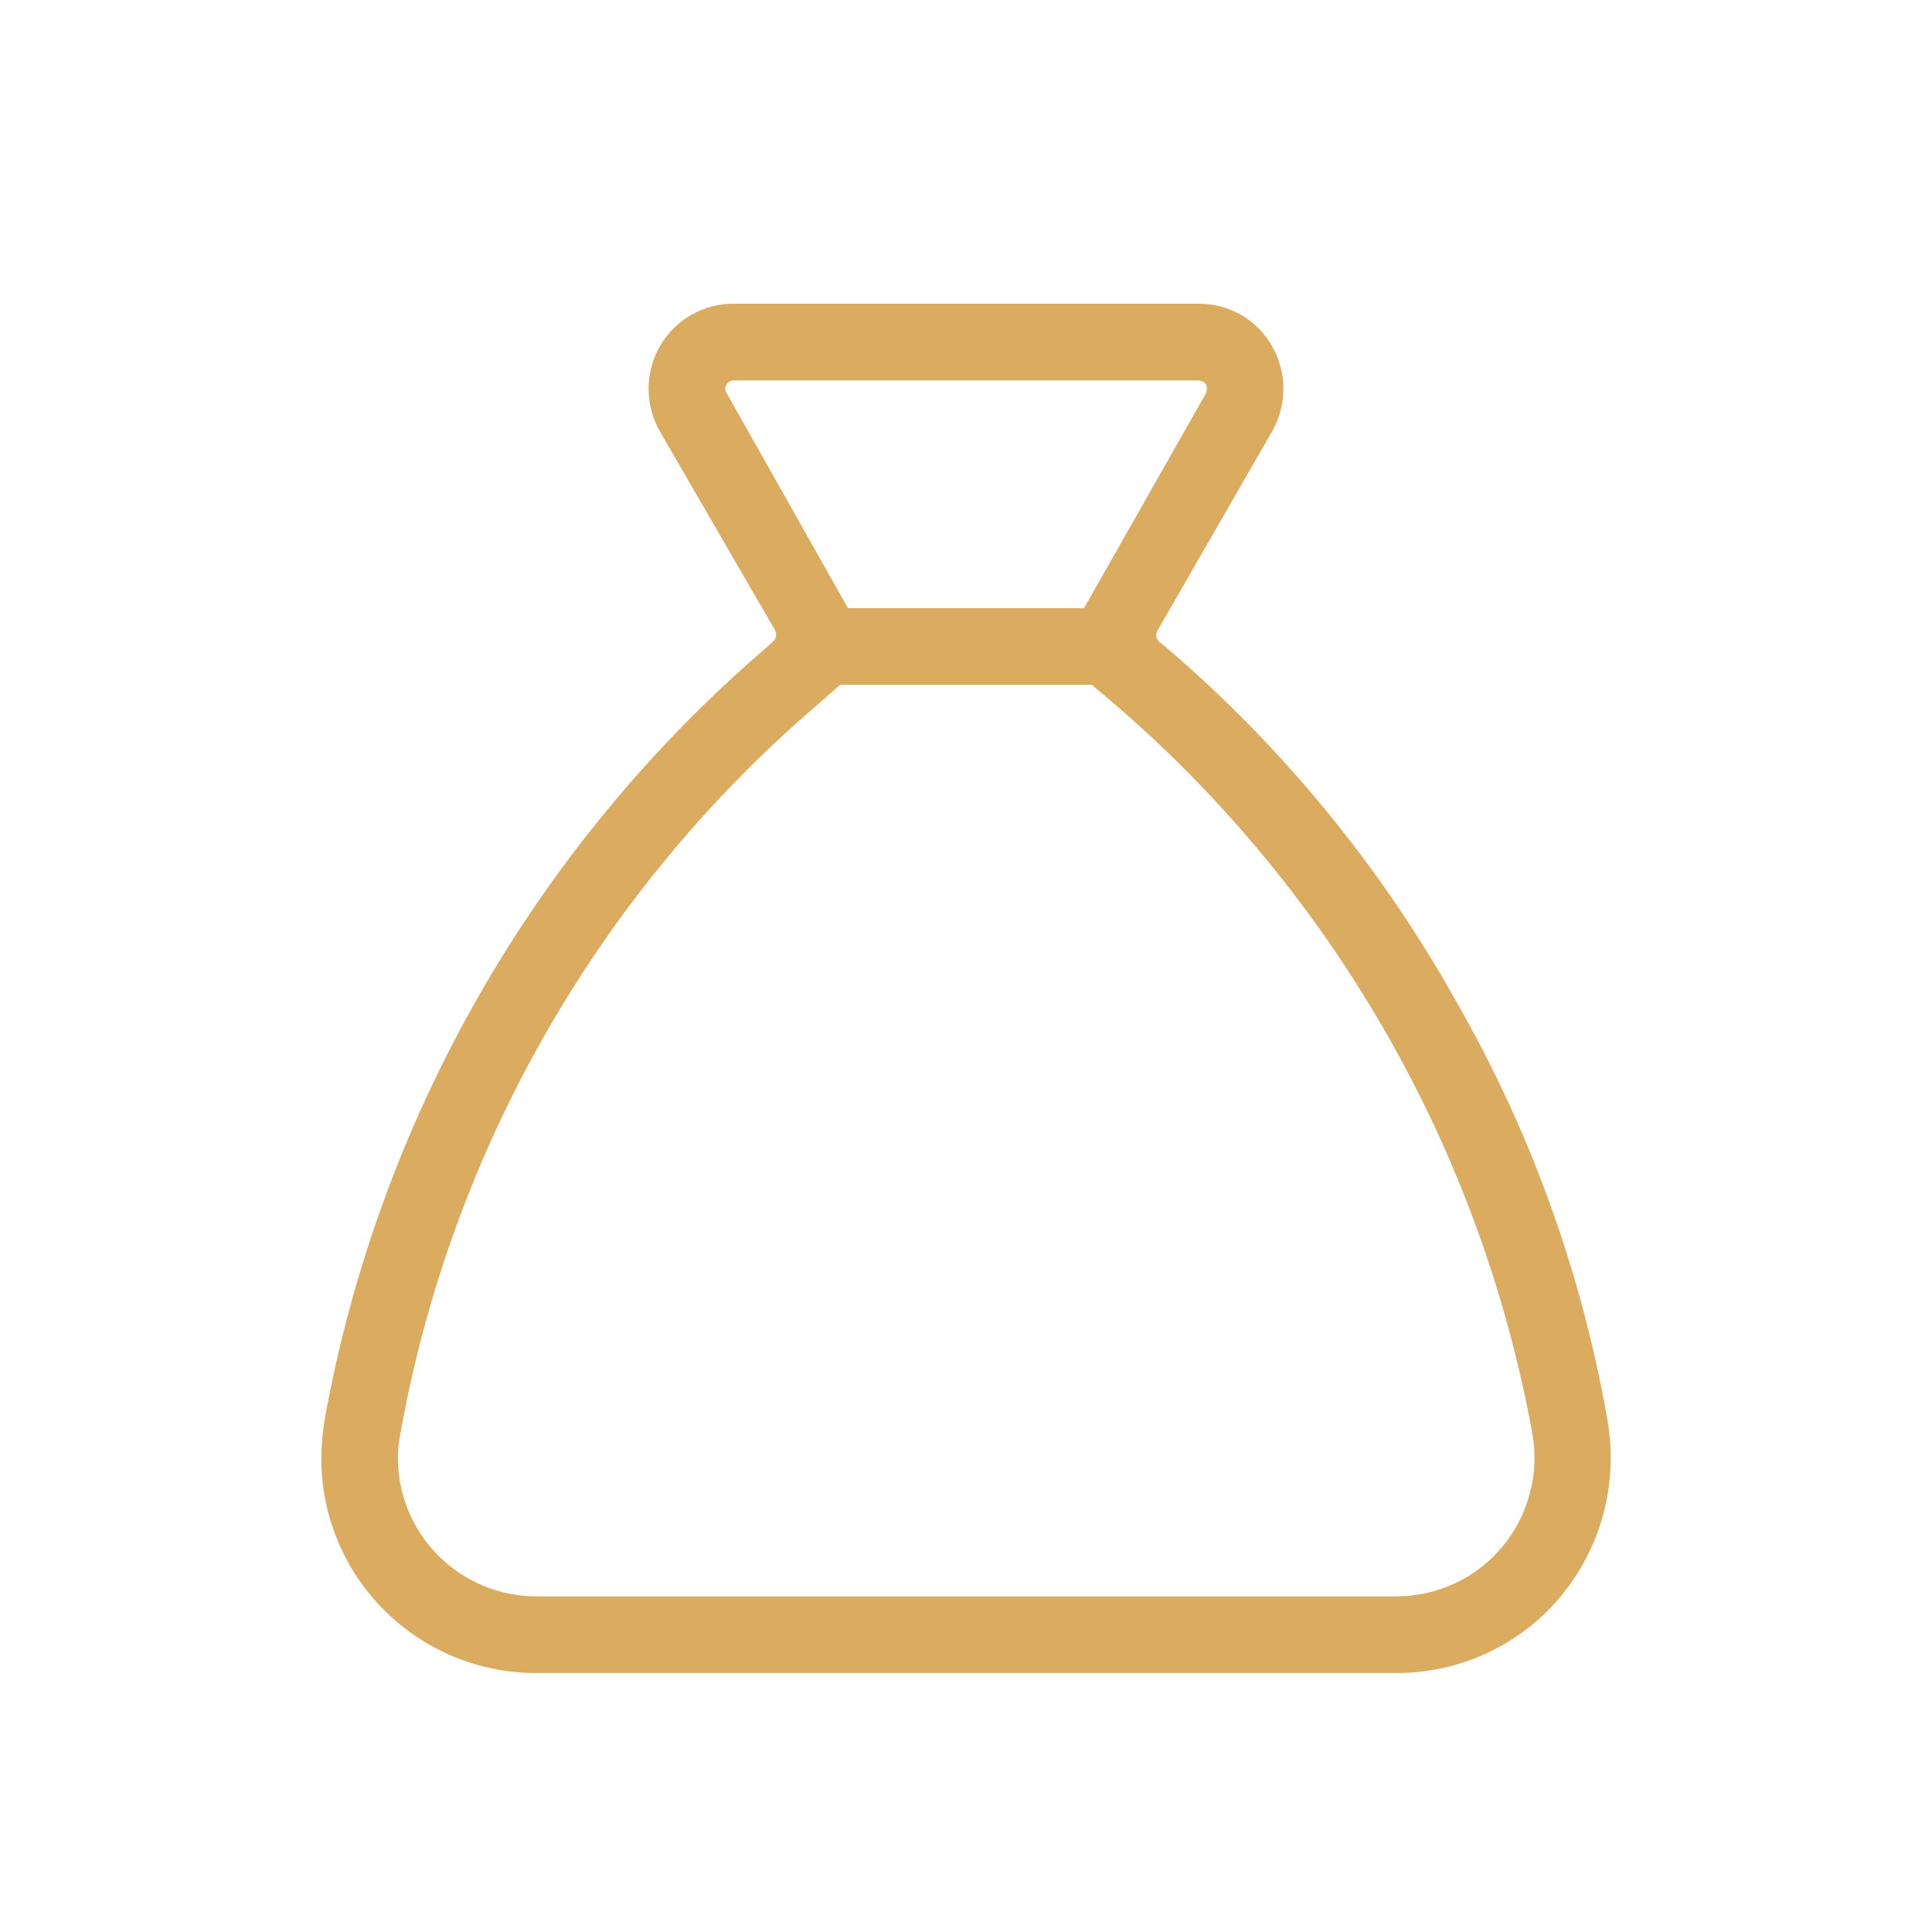 <svg width="21" height="21" viewBox="0 0 21 21" fill="none" xmlns="http://www.w3.org/2000/svg">
<path d="M17.475 15.451C17.193 13.826 16.626 12.263 15.8 10.835C14.99 9.399 13.935 8.116 12.683 7.043L12.6 6.976C12.583 6.961 12.572 6.94 12.569 6.917C12.566 6.894 12.571 6.871 12.583 6.851L13.825 4.693C13.907 4.551 13.95 4.39 13.95 4.226C13.95 4.063 13.907 3.902 13.825 3.76C13.744 3.618 13.626 3.5 13.484 3.419C13.342 3.339 13.18 3.298 13.017 3.301H7.983C7.82 3.299 7.659 3.34 7.517 3.421C7.375 3.501 7.257 3.618 7.175 3.76C7.093 3.902 7.05 4.063 7.05 4.226C7.05 4.39 7.093 4.551 7.175 4.693L8.425 6.851C8.435 6.872 8.439 6.896 8.434 6.918C8.43 6.941 8.418 6.961 8.4 6.976L8.325 7.043C5.805 9.21 4.11 12.18 3.525 15.451C3.506 15.584 3.495 15.718 3.492 15.851C3.492 16.47 3.738 17.064 4.175 17.501C4.613 17.939 5.206 18.185 5.825 18.185H15.183C15.521 18.185 15.856 18.111 16.162 17.969C16.469 17.826 16.741 17.619 16.958 17.36C17.177 17.098 17.337 16.792 17.426 16.462C17.515 16.133 17.532 15.788 17.475 15.451ZM7.9 4.276C7.889 4.262 7.883 4.245 7.883 4.226C7.883 4.208 7.889 4.191 7.9 4.176C7.909 4.163 7.921 4.152 7.936 4.144C7.951 4.137 7.967 4.134 7.983 4.135H13.017C13.034 4.134 13.051 4.138 13.067 4.145C13.083 4.152 13.097 4.163 13.108 4.176C13.121 4.209 13.121 4.244 13.108 4.276L11.783 6.61H9.217L7.9 4.276ZM12.142 7.676C14.507 9.723 16.101 12.516 16.658 15.593C16.695 15.809 16.684 16.031 16.626 16.242C16.569 16.454 16.466 16.65 16.325 16.818C16.185 16.985 16.011 17.119 15.813 17.211C15.616 17.303 15.401 17.351 15.183 17.352H5.825C5.428 17.35 5.047 17.192 4.766 16.911C4.485 16.63 4.326 16.249 4.325 15.851C4.325 15.765 4.333 15.678 4.35 15.593C4.899 12.513 6.494 9.716 8.867 7.676L9.133 7.443H11.867L12.142 7.676Z" fill="#DBAB60"/>
</svg>
